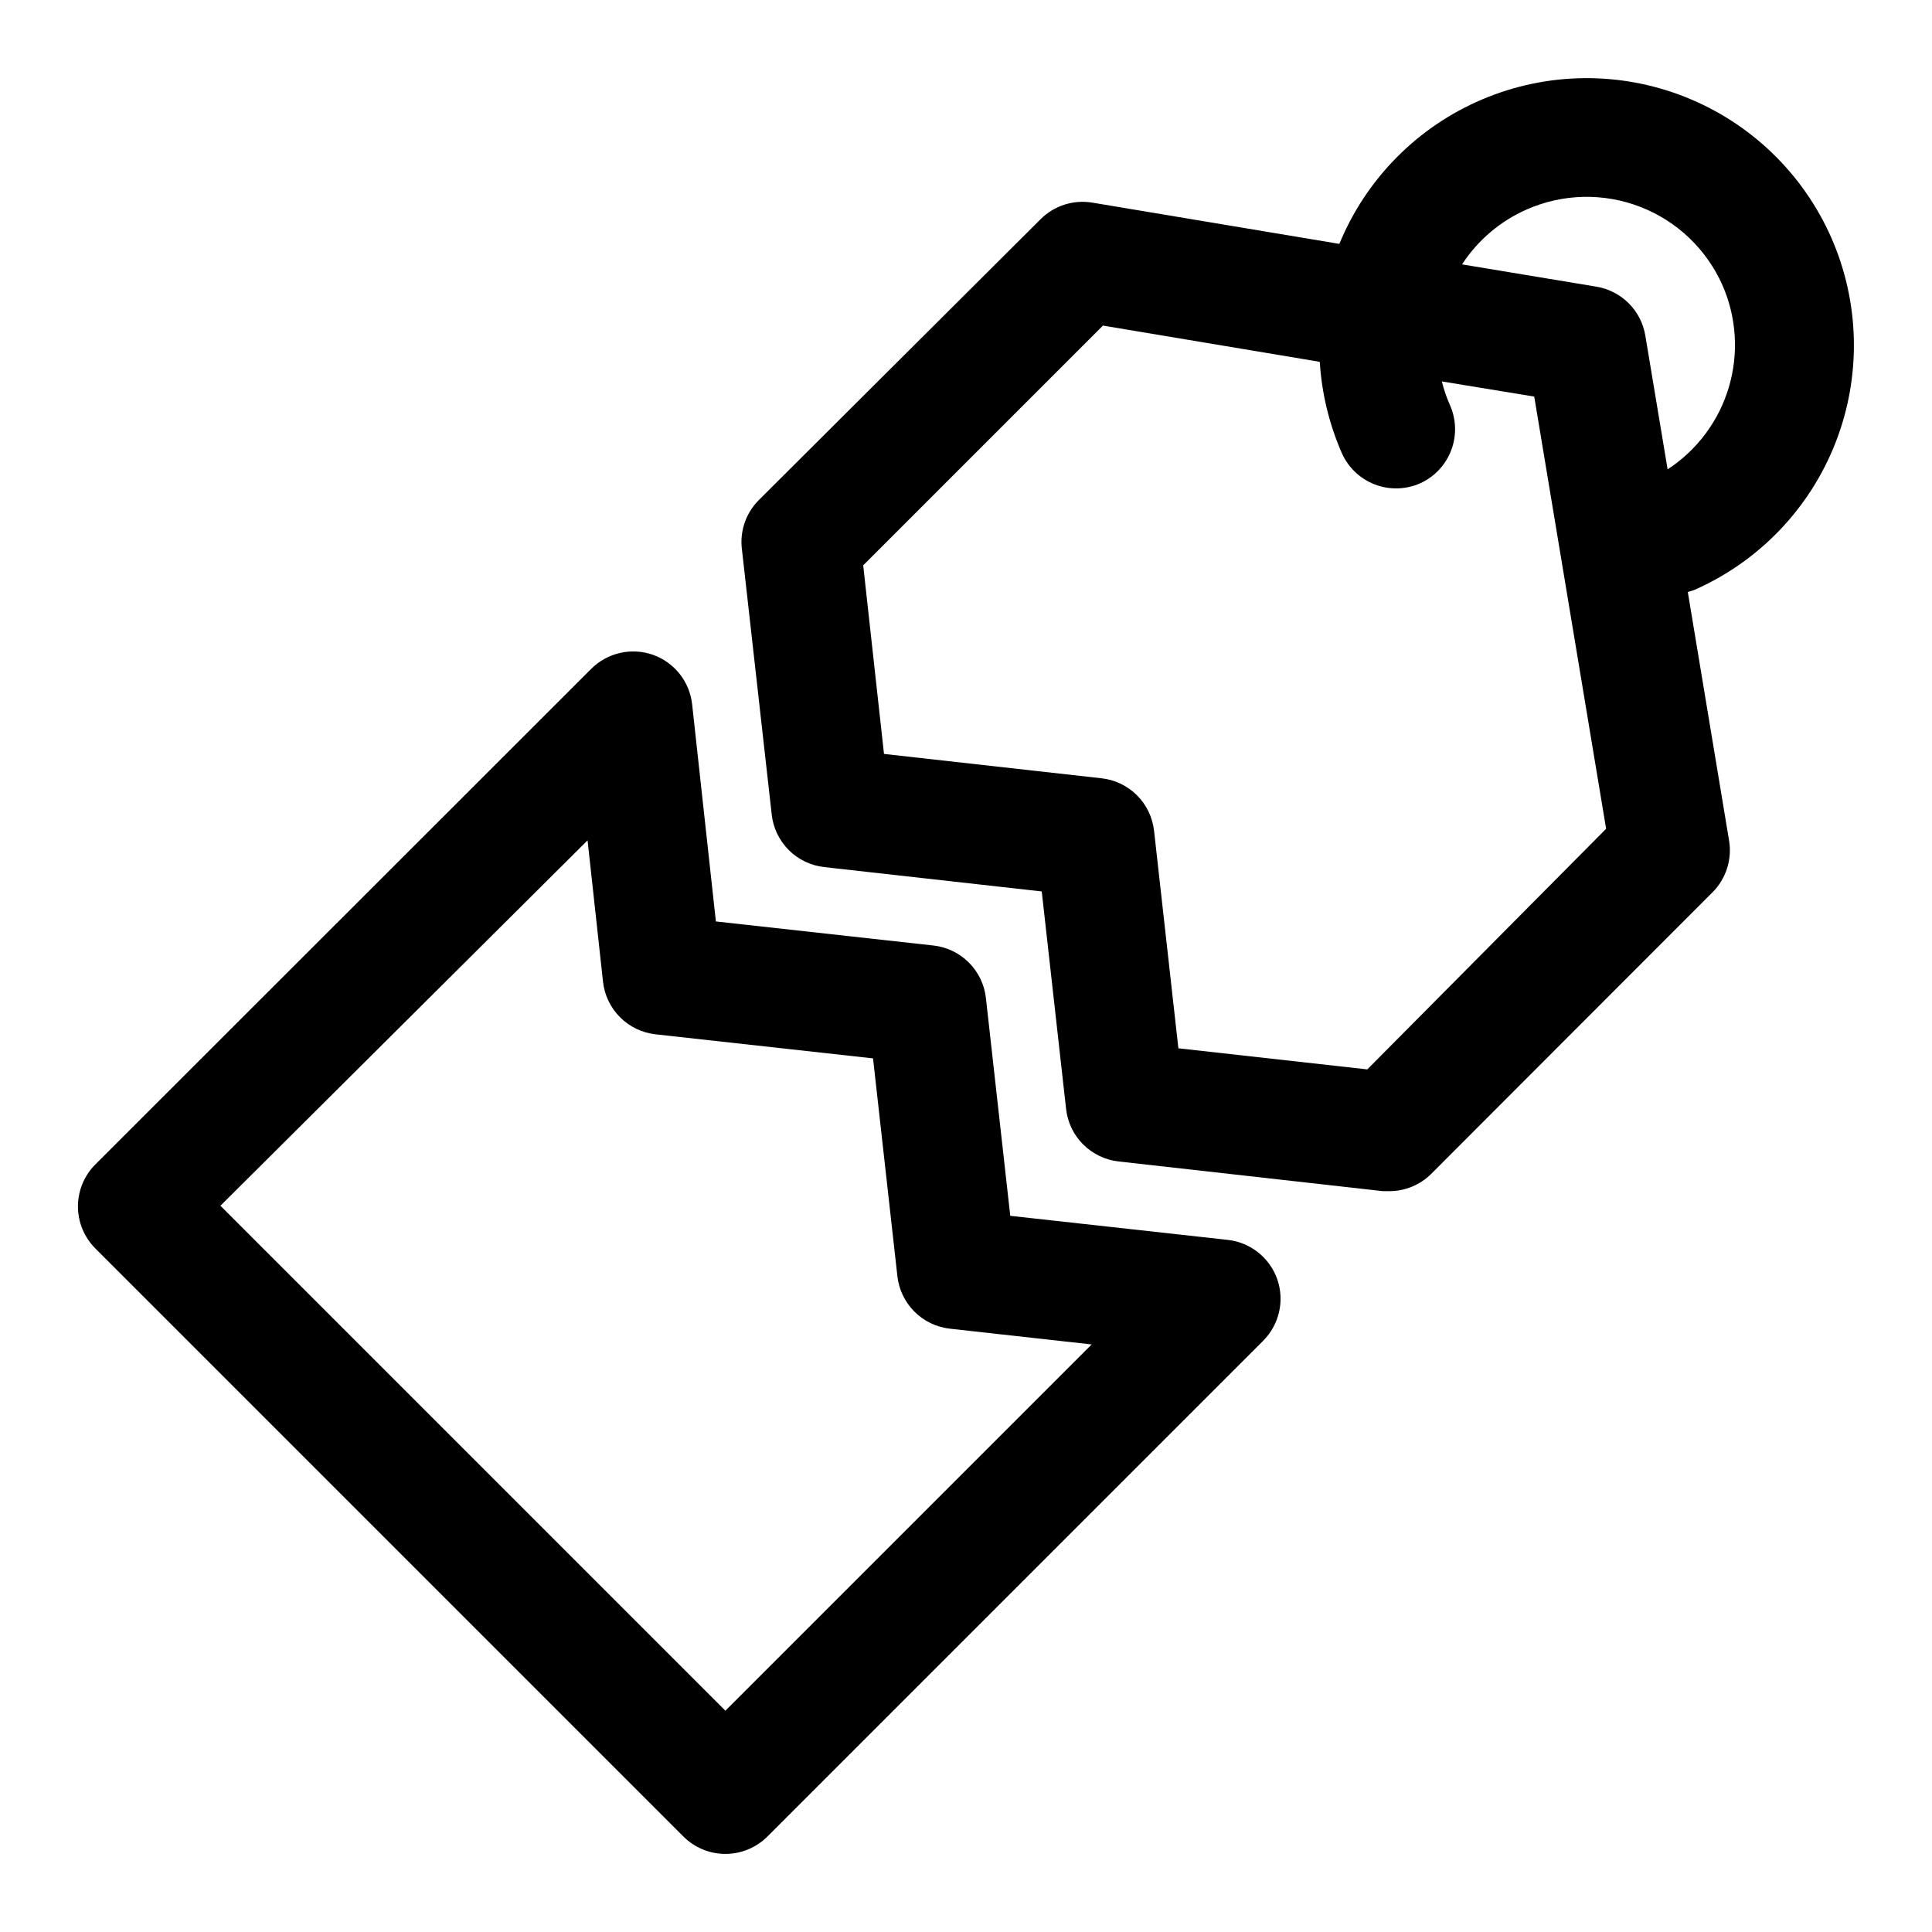 <?xml version="1.0" encoding="UTF-8"?>
<!-- Uploaded to: ICON Repo, www.iconrepo.com, Generator: ICON Repo Mixer Tools -->
<svg fill="#000000" width="800px" height="800px" version="1.1" viewBox="144 144 512 512" xmlns="http://www.w3.org/2000/svg">
 <g>
  <path d="m169.27 474.86 155.87 155.87v-0.004c2.949 2.934 6.938 4.578 11.098 4.578s8.152-1.645 11.102-4.578l131.38-131.38c2.098-2.086 3.562-4.723 4.231-7.606 0.672-2.883 0.512-5.894-0.453-8.691-0.977-2.809-2.731-5.281-5.059-7.133-2.324-1.855-5.129-3.012-8.086-3.336l-57.625-6.375-6.453-57.703c-0.391-3.562-1.984-6.883-4.519-9.414-2.531-2.535-5.852-4.129-9.414-4.519l-57.625-6.375-6.297-57.543v-0.004c-0.324-2.953-1.48-5.758-3.332-8.086-1.855-2.328-4.328-4.082-7.137-5.059-2.797-0.965-5.809-1.121-8.691-0.453-2.883 0.668-5.516 2.133-7.606 4.231l-131.38 131.3c-2.957 2.953-4.617 6.961-4.617 11.141 0 4.18 1.66 8.188 4.617 11.141zm130.44-108.16 4.094 37.473c0.391 3.559 1.984 6.883 4.519 9.414 2.531 2.535 5.856 4.129 9.414 4.519l57.625 6.375 6.453 57.703c0.391 3.559 1.984 6.883 4.519 9.414 2.531 2.535 5.856 4.129 9.414 4.519l37.551 4.172-97.062 97.062-133.82-133.82z"/>
  <path d="m629.31 206.98c-7.516-17.047-21.441-30.445-38.766-37.301s-36.648-6.609-53.793 0.684c-17.141 7.289-30.723 21.039-37.805 38.27l-65.496-10.941c-5.008-0.824-10.109 0.816-13.695 4.41l-74.863 74.625c-3.344 3.477-4.91 8.289-4.25 13.066l7.871 70.062c0.391 3.562 1.984 6.883 4.516 9.414 2.535 2.535 5.856 4.129 9.418 4.519l57.625 6.453 6.453 57.625c0.391 3.562 1.984 6.883 4.516 9.414 2.535 2.535 5.856 4.129 9.418 4.519l70.062 7.871h1.812-0.004c4.102-0.039 8.031-1.676 10.941-4.566l74.547-74.625h0.004c3.59-3.59 5.231-8.688 4.406-13.699l-10.941-65.887 1.73-0.551c17.191-7.574 30.668-21.66 37.473-39.168 6.809-17.508 6.383-37-1.18-54.195zm-122.96 220.42-50.066-5.59-6.453-57.703h-0.004c-0.406-3.547-2.008-6.852-4.539-9.367-2.531-2.519-5.844-4.102-9.395-4.488l-57.625-6.453-5.512-49.988 63.527-63.527 57.465 9.605h0.004c0.523 8.391 2.523 16.625 5.906 24.324 1.715 3.773 4.856 6.719 8.73 8.191 3.879 1.473 8.18 1.359 11.973-0.32 3.793-1.719 6.75-4.871 8.227-8.766 1.477-3.894 1.348-8.215-0.355-12.016-0.895-2.004-1.605-4.086-2.125-6.219l24.48 4.016 19.051 114.54zm79.586-159.02-5.902-35.426h-0.004c-0.531-3.25-2.074-6.254-4.402-8.582-2.332-2.332-5.336-3.871-8.586-4.406l-35.582-5.902c4.18-6.422 10.145-11.484 17.16-14.562 9.555-4.207 20.383-4.445 30.113-0.668 9.727 3.781 17.555 11.27 21.766 20.82 3.727 8.531 4.309 18.109 1.645 27.031-2.668 8.922-8.41 16.609-16.207 21.695z"/>
 </g>
</svg>